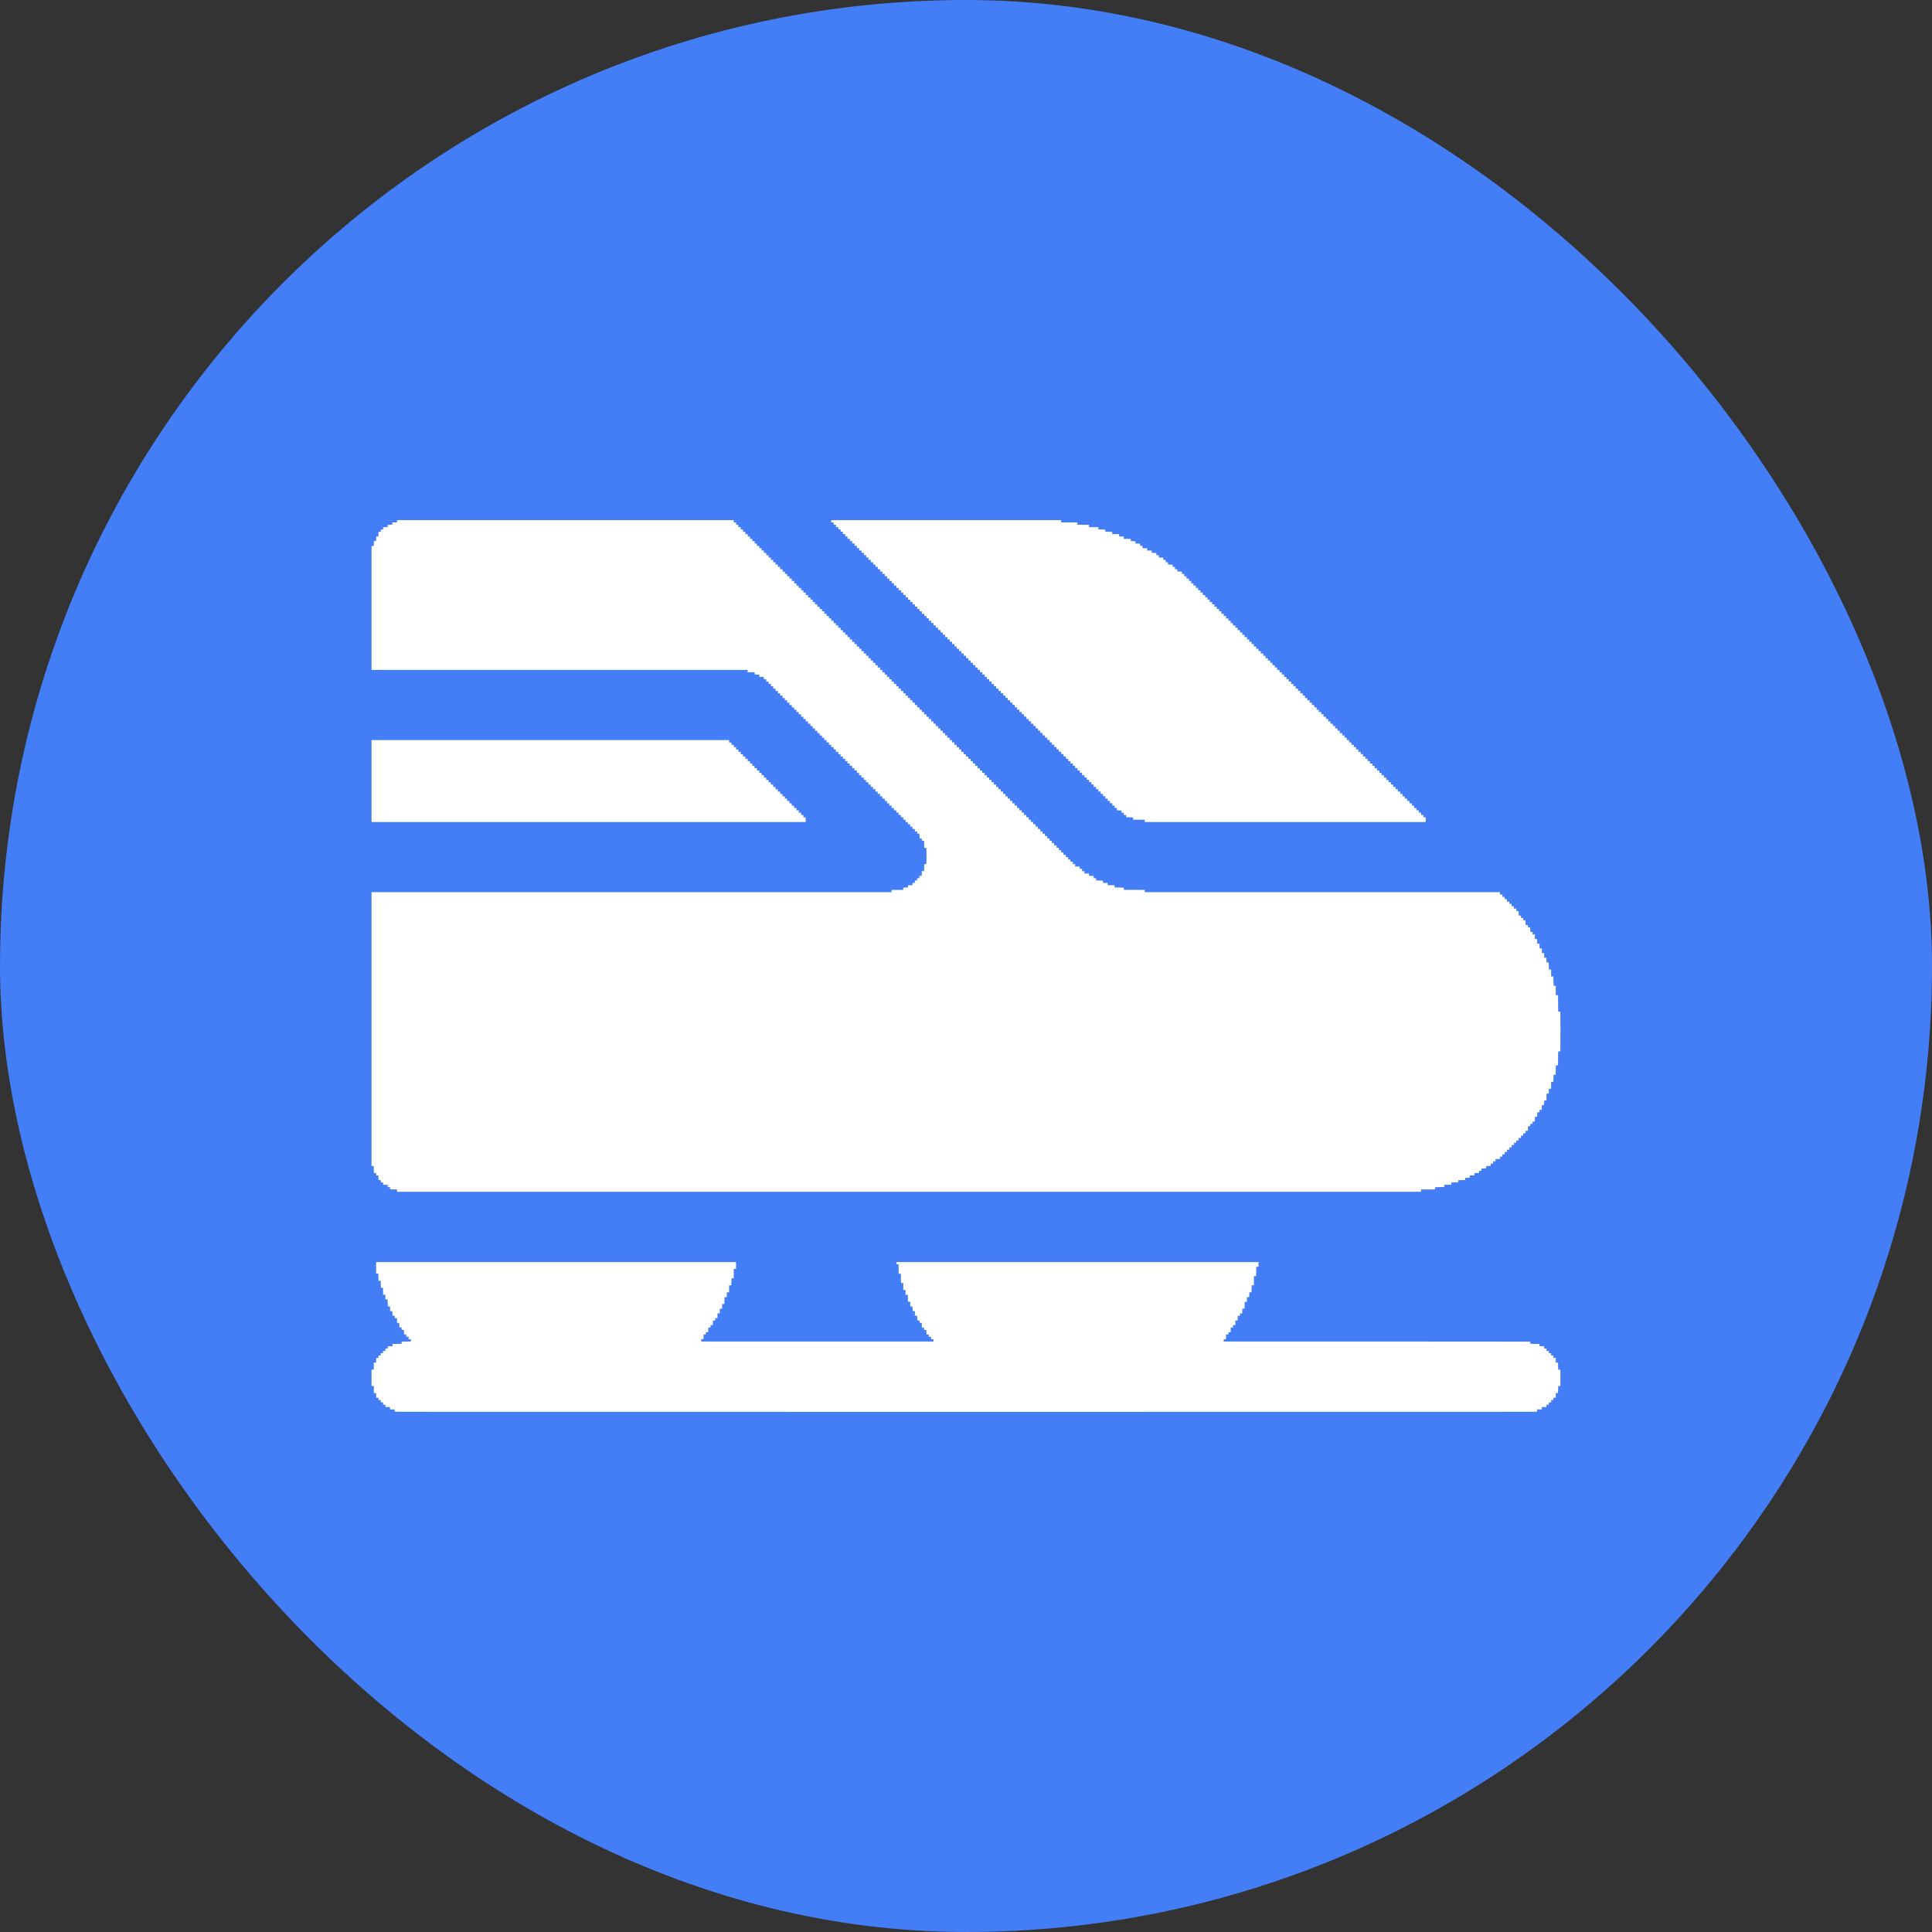 <svg width="52" height="52" viewBox="0 0 52 52" fill="none" xmlns="http://www.w3.org/2000/svg">
<rect x="0" y="0" width="52" height="52" fill="#333333" stroke="none"/>
<rect width="52" height="52" rx="26" fill="#437EF7"/>
<path fill-rule="evenodd" clip-rule="evenodd" d="M10.686 14.031V14.061H10.623H10.56V14.092V14.122L10.497 14.125L10.434 14.128V14.158V14.188H10.373H10.313L10.312 14.22L10.31 14.252L10.281 14.253L10.252 14.254L10.251 14.283L10.249 14.313L10.218 14.314L10.187 14.315V14.376V14.438H10.157H10.127L10.124 14.501L10.121 14.564H10.091H10.061V14.63V14.695H10.03H10V16.363V18.031H15.061H20.122V18.062V18.093H20.217H20.312V18.123V18.153L20.375 18.156L20.438 18.159V18.189V18.22H20.499H20.56V18.25V18.281L20.591 18.282L20.623 18.283L20.624 18.314L20.625 18.346H20.655H20.686V18.377V18.407L20.717 18.408L20.749 18.41L20.75 18.439L20.751 18.469H20.781H20.811V18.502V18.534H20.842H20.872V18.565V18.595L20.904 18.597L20.935 18.598L20.936 18.629L20.938 18.661H20.968H20.998V18.692V18.723H21.03H21.063V18.755V18.788H21.093H21.124V18.818V18.849H21.154H21.185V18.88V18.91L21.216 18.911L21.248 18.913L21.249 18.944L21.25 18.976H21.28H21.311V19.006V19.037L21.342 19.038L21.373 19.039L21.375 19.071L21.376 19.103H21.406H21.436V19.133V19.164H21.467H21.497V19.195V19.225H21.53H21.562V19.258V19.291H21.592H21.623V19.321V19.352L21.654 19.353L21.686 19.354L21.687 19.386L21.688 19.417H21.718H21.749V19.448V19.479H21.781H21.813V19.509V19.54L21.843 19.541L21.872 19.542L21.873 19.574L21.875 19.605H21.905H21.935V19.636V19.667L21.967 19.668L21.998 19.669L21.999 19.701L22 19.732H22.031H22.061V19.763V19.793L22.092 19.794L22.124 19.796L22.125 19.825L22.126 19.855L22.155 19.856L22.185 19.857L22.186 19.889L22.187 19.92H22.217H22.248V19.951V19.982H22.28H22.312V20.014V20.047H22.343H22.373V20.078V20.108L22.405 20.109L22.436 20.11L22.437 20.14L22.438 20.17L22.468 20.171L22.497 20.172L22.498 20.203L22.499 20.235H22.53H22.56V20.266V20.296L22.591 20.297L22.623 20.299L22.624 20.33L22.625 20.362H22.655H22.686V20.392V20.423L22.717 20.424L22.749 20.425L22.75 20.455L22.751 20.485H22.781H22.811V20.517V20.55H22.842H22.872V20.581V20.611L22.904 20.612L22.935 20.613L22.936 20.645L22.938 20.677H22.968H22.998V20.707V20.738H23.03H23.063V20.771V20.803H23.093H23.124V20.834V20.865H23.154H23.185V20.895V20.926L23.216 20.927L23.248 20.928L23.249 20.96L23.25 20.991H23.28H23.311V21.022V21.053L23.342 21.054L23.373 21.055L23.375 21.087L23.376 21.118H23.406H23.436V21.149V21.18H23.467H23.497V21.21V21.241H23.53H23.562V21.274V21.306H23.592H23.623V21.337V21.367L23.654 21.369L23.686 21.37L23.687 21.401L23.688 21.433H23.718H23.749V21.464V21.494H23.781H23.813V21.525V21.556L23.843 21.557L23.872 21.558L23.873 21.59L23.875 21.621H23.905H23.935V21.652V21.682L23.967 21.683L23.998 21.685L23.999 21.716L24 21.748H24.031H24.061V21.779V21.809L24.092 21.81L24.124 21.811L24.125 21.841L24.126 21.87L24.155 21.872L24.185 21.873L24.186 21.904L24.187 21.936H24.217H24.248V21.967V21.997H24.28H24.312V22.03V22.063H24.343H24.373V22.093V22.124L24.405 22.125L24.436 22.126L24.437 22.156L24.439 22.185L24.468 22.186L24.497 22.188L24.498 22.219L24.499 22.251H24.53H24.56V22.281V22.312L24.591 22.313L24.623 22.314L24.624 22.346L24.625 22.378H24.655H24.686V22.408V22.439H24.716H24.746L24.749 22.502L24.751 22.566H24.782H24.811V22.598V22.631H24.842H24.872L24.872 22.676C24.872 22.701 24.874 22.743 24.875 22.77L24.877 22.819H24.905H24.932L24.935 22.912C24.938 23.03 24.938 23.15 24.935 23.21L24.932 23.257H24.905H24.877L24.875 23.306C24.874 23.333 24.872 23.375 24.872 23.4L24.872 23.445H24.842H24.811V23.508V23.571L24.78 23.572L24.749 23.573L24.747 23.605L24.746 23.637H24.716H24.686V23.668V23.698H24.655H24.625L24.624 23.73L24.623 23.762L24.591 23.763L24.56 23.764V23.794V23.825H24.499H24.438V23.855V23.886L24.375 23.888L24.312 23.891V23.921V23.952H24.154H23.996V23.982V24.013H16.998H10V27.699V31.385H10.03H10.061V31.432C10.061 31.458 10.062 31.501 10.063 31.526L10.066 31.573H10.096H10.126V31.605V31.638H10.156H10.187V31.7V31.761L10.218 31.762L10.249 31.763L10.251 31.793L10.252 31.822L10.281 31.823L10.31 31.824L10.312 31.856L10.313 31.888H10.373H10.434L10.435 31.919L10.436 31.951L10.468 31.952L10.499 31.953V31.981V32.009L10.545 32.012C10.571 32.013 10.613 32.014 10.639 32.014H10.686V32.045V32.076H24.467H38.248V32.045V32.014L38.435 32.014L38.623 32.013L38.624 31.983L38.625 31.954L38.749 31.951L38.873 31.948V31.918V31.888H38.968H39.063V31.857V31.826H39.11C39.136 31.826 39.178 31.825 39.203 31.824L39.25 31.821V31.794V31.766L39.296 31.764C39.321 31.762 39.363 31.761 39.389 31.761H39.436V31.73V31.7H39.497H39.558L39.559 31.668L39.56 31.636L39.622 31.635L39.684 31.634V31.604V31.573H39.747H39.81V31.542V31.512H39.842H39.874V31.481V31.451L39.937 31.448L40 31.445V31.416V31.386L40.061 31.383L40.122 31.38V31.35V31.32H40.154H40.187V31.289V31.258H40.219H40.252V31.228V31.198L40.312 31.195L40.373 31.192V31.162V31.131H40.404H40.434V31.101V31.07H40.467H40.499V31.037V31.005H40.53H40.56V30.974V30.943H40.593H40.625V30.913V30.882H40.655H40.685L40.687 30.85L40.688 30.819L40.719 30.817L40.751 30.816V30.786V30.755H40.781H40.812V30.724V30.694H40.842H40.873V30.661V30.628H40.905H40.937V30.598V30.567H40.968H40.998V30.534V30.502H41.029H41.059L41.06 30.47L41.061 30.438L41.093 30.437L41.124 30.436V30.375V30.314H41.154H41.184L41.186 30.282L41.187 30.25L41.218 30.249L41.25 30.248V30.218V30.187H41.28H41.311V30.123V30.06H41.341H41.371L41.373 29.999L41.376 29.937H41.406H41.436V29.905V29.872H41.467H41.497L41.498 29.81L41.499 29.747L41.528 29.746L41.557 29.745L41.56 29.682L41.563 29.619H41.593H41.623L41.623 29.57C41.623 29.543 41.624 29.501 41.625 29.478L41.628 29.435L41.657 29.434L41.686 29.433L41.687 29.368L41.688 29.304H41.718H41.749V29.21V29.116H41.779H41.81V29.068C41.81 29.042 41.811 29 41.812 28.974L41.815 28.928H41.842H41.869L41.872 28.881C41.873 28.855 41.874 28.798 41.874 28.754V28.674H41.905H41.935V28.533C41.935 28.455 41.937 28.37 41.938 28.345L41.94 28.298H41.968H41.995L41.998 28.153C42.001 27.968 42.001 27.549 41.998 27.368L41.995 27.227H41.968H41.94L41.938 27.132C41.937 27.079 41.935 26.98 41.935 26.911L41.935 26.785H41.905H41.874L41.873 26.659L41.873 26.534L41.843 26.533L41.814 26.532L41.812 26.407L41.809 26.282H41.779H41.749V26.188V26.094H41.718H41.688V26.047C41.688 26.021 41.687 25.978 41.685 25.953L41.683 25.906H41.653H41.623V25.843V25.779H41.593H41.562V25.716V25.653H41.532H41.502L41.499 25.589L41.496 25.526H41.466H41.436V25.462V25.399H41.406H41.376L41.373 25.336L41.371 25.273H41.341H41.311V25.211V25.15H41.28H41.25V25.117V25.084H41.219H41.19L41.187 25.021L41.184 24.958H41.154H41.124V24.927V24.896H41.094H41.064L41.061 24.833L41.058 24.77H41.028H40.998V24.739V24.708H40.968H40.937V24.675V24.643H40.907H40.877L40.874 24.581L40.872 24.52H40.842H40.812V24.487V24.455H40.779H40.747V24.424V24.393H40.716H40.686V24.361V24.328H40.655H40.625V24.297V24.267H40.593H40.56V24.234V24.201H40.53H40.499V24.171V24.14H40.469H40.438V24.109V24.078H40.406H40.373V24.046V24.013H35.593H30.811V23.983V23.952L30.53 23.951L30.25 23.95L30.248 23.921L30.247 23.891L30.124 23.888L30 23.886L29.999 23.856L29.998 23.827L29.906 23.826L29.813 23.825V23.794V23.764L29.75 23.763L29.686 23.762L29.685 23.733L29.684 23.703L29.637 23.701C29.612 23.699 29.571 23.698 29.546 23.698H29.501V23.668V23.637H29.469H29.436V23.607V23.576L29.373 23.574L29.311 23.571V23.541V23.51H29.25H29.189V23.48V23.449H29.156H29.124V23.416V23.384H29.091H29.059V23.353V23.322H28.998H28.937V23.289V23.257H28.907H28.876V23.226V23.195H28.844H28.811V23.165V23.134H28.781H28.751L28.75 23.102L28.749 23.071L28.717 23.07L28.686 23.068V23.038V23.007H28.655H28.625L28.624 22.976L28.623 22.944L28.591 22.943L28.56 22.942V22.911V22.881H28.53H28.499V22.85V22.819H28.469H28.439L28.437 22.787L28.436 22.756L28.405 22.755L28.373 22.753V22.723V22.692H28.343H28.313L28.312 22.661L28.311 22.629L28.279 22.628L28.248 22.627V22.596V22.566H28.217H28.187L28.186 22.534L28.185 22.502L28.155 22.501L28.126 22.5L28.125 22.471L28.124 22.441L28.092 22.44L28.061 22.439V22.408V22.378H28.031H28L27.999 22.346L27.998 22.314L27.967 22.313L27.935 22.312V22.281V22.251H27.905H27.875L27.873 22.219L27.872 22.188L27.841 22.186L27.81 22.185V22.155V22.124H27.779H27.749V22.093V22.063H27.718H27.688V22.03V21.997H27.655H27.623V21.967V21.936H27.593H27.562L27.561 21.904L27.56 21.873L27.529 21.872L27.497 21.87V21.84V21.809H27.467H27.436V21.779V21.748H27.406H27.375V21.715V21.683H27.343H27.311V21.652V21.621H27.28H27.25L27.249 21.59L27.248 21.558L27.216 21.557L27.185 21.556V21.525V21.494H27.154H27.124V21.464V21.433H27.093H27.063L27.062 21.401L27.061 21.37L27.03 21.369L26.998 21.367V21.337V21.306H26.968H26.938L26.936 21.275L26.935 21.243L26.904 21.242L26.872 21.241V21.21V21.18H26.842H26.811V21.149V21.118H26.781H26.751L26.75 21.087L26.749 21.055L26.717 21.054L26.686 21.053V21.022V20.991H26.655H26.625L26.624 20.96L26.623 20.928L26.591 20.927L26.56 20.926V20.895V20.865H26.53H26.499V20.834V20.803H26.469H26.439L26.437 20.772L26.436 20.74L26.405 20.739L26.373 20.738V20.707V20.677H26.343H26.313L26.312 20.645L26.311 20.613L26.279 20.612L26.248 20.611V20.581V20.55H26.217H26.187L26.186 20.518L26.185 20.487L26.155 20.485L26.126 20.484L26.125 20.455L26.124 20.425L26.092 20.424L26.061 20.423V20.392V20.362H26.031H26L25.999 20.33L25.998 20.299L25.967 20.297L25.935 20.296V20.266V20.235H25.905H25.875L25.873 20.203L25.872 20.172L25.843 20.171L25.814 20.17L25.813 20.14L25.811 20.11L25.78 20.109L25.749 20.108V20.078V20.047H25.718H25.688V20.014V19.982H25.655H25.623V19.951V19.92H25.593H25.562L25.561 19.889L25.56 19.857L25.529 19.856L25.497 19.855V19.824V19.794H25.467H25.436V19.763V19.732H25.406H25.375V19.7V19.667H25.343H25.311V19.636V19.605H25.28H25.25L25.249 19.574L25.248 19.542L25.216 19.541L25.185 19.54V19.509V19.479H25.154H25.124V19.448V19.417H25.093H25.063V19.385V19.352H25.03H24.998V19.321V19.291H24.968H24.938L24.936 19.259L24.935 19.227L24.904 19.226L24.872 19.225V19.195V19.164H24.842H24.811V19.133V19.103H24.781H24.751L24.75 19.071L24.749 19.039L24.717 19.038L24.686 19.037V19.006V18.976H24.655H24.625L24.624 18.944L24.623 18.913L24.591 18.911L24.56 18.91V18.88V18.849H24.53H24.499V18.818V18.788H24.469H24.438L24.437 18.756L24.436 18.724L24.405 18.723L24.373 18.722V18.692V18.661H24.343H24.313L24.312 18.629L24.311 18.598L24.279 18.597L24.248 18.595V18.565V18.534H24.217H24.187L24.186 18.503L24.185 18.471L24.155 18.47L24.126 18.469L24.125 18.439L24.124 18.41L24.092 18.408L24.061 18.407V18.377V18.346H24.031H24L23.999 18.314L23.998 18.283L23.967 18.282L23.935 18.281V18.25V18.22H23.905H23.875L23.873 18.188L23.872 18.156L23.843 18.155L23.814 18.154L23.813 18.124L23.811 18.095L23.78 18.094L23.749 18.093V18.062V18.031H23.718H23.688V17.999V17.966H23.655H23.623V17.935V17.905H23.593H23.562L23.561 17.873L23.56 17.841L23.529 17.84L23.497 17.839V17.808V17.778H23.467H23.436V17.747V17.716H23.406H23.375V17.684V17.651H23.343H23.311V17.621V17.59H23.28H23.25L23.249 17.558L23.248 17.526L23.216 17.525L23.185 17.524V17.494V17.463H23.154H23.124V17.432V17.402H23.093H23.063V17.369V17.336H23.03H22.998V17.306V17.275H22.968H22.938L22.936 17.243L22.935 17.212L22.904 17.21L22.872 17.209V17.179V17.148H22.842H22.811V17.118V17.087H22.781H22.751L22.75 17.055L22.749 17.023L22.717 17.022L22.686 17.021V16.991V16.96H22.655H22.625L22.624 16.928L22.623 16.897L22.591 16.896L22.56 16.895V16.864V16.834H22.53H22.499V16.803V16.772H22.469H22.438L22.437 16.74L22.436 16.709L22.405 16.708L22.373 16.706V16.676V16.645H22.343H22.313L22.312 16.614L22.311 16.582L22.279 16.581L22.248 16.58V16.549V16.519H22.217H22.187L22.186 16.487L22.185 16.455L22.155 16.454L22.126 16.453L22.125 16.424L22.124 16.394L22.092 16.393L22.061 16.392V16.361V16.331H22.031H22L21.999 16.299L21.998 16.267L21.967 16.266L21.935 16.265V16.234V16.204H21.905H21.875L21.873 16.172L21.872 16.14L21.843 16.139L21.814 16.138L21.813 16.109L21.811 16.079L21.78 16.078L21.749 16.077V16.046V16.016H21.718H21.688V15.983V15.95H21.655H21.623V15.92V15.889H21.593H21.562L21.561 15.857L21.56 15.826L21.529 15.825L21.497 15.823V15.793V15.762H21.467H21.436V15.732V15.701H21.406H21.375V15.668V15.636H21.343H21.311V15.605V15.574H21.28H21.25L21.249 15.543L21.248 15.511L21.216 15.51L21.185 15.509V15.478V15.447H21.154H21.124V15.417V15.386H21.093H21.063V15.353V15.321H21.03H20.998V15.29V15.259H20.968H20.938L20.936 15.228L20.935 15.196L20.904 15.195L20.872 15.194V15.163V15.133H20.842H20.811V15.102V15.071H20.781H20.751L20.75 15.04L20.749 15.008L20.717 15.007L20.686 15.006V14.975V14.944H20.655H20.625L20.624 14.913L20.623 14.881L20.591 14.88L20.56 14.879V14.848V14.818H20.53H20.499V14.787V14.756H20.469H20.438L20.437 14.725L20.436 14.693L20.405 14.692L20.373 14.691V14.66V14.63H20.343H20.313L20.312 14.598L20.311 14.566L20.279 14.565L20.248 14.564V14.534V14.503H20.217H20.187V14.472V14.441H20.156H20.126L20.125 14.41L20.124 14.378L20.092 14.377L20.061 14.376V14.345V14.315H20.031H20L19.999 14.283L19.998 14.252L19.967 14.25L19.935 14.249V14.219V14.188H19.905H19.875L19.873 14.156L19.872 14.125L19.843 14.124L19.814 14.123L19.813 14.093L19.811 14.063L19.78 14.062L19.749 14.061V14.031V14H15.217H10.686V14.031ZM22.373 14.031V14.061H22.406H22.438V14.092V14.123H22.469H22.499V14.155V14.188H22.532H22.564V14.219V14.25H22.594H22.625V14.28V14.311H22.655H22.686V14.344V14.376H22.718H22.75V14.407V14.438H22.781H22.811V14.47V14.503H22.844H22.876V14.534V14.564H22.907H22.937V14.595V14.626L22.969 14.627L23 14.628L23.001 14.659L23.002 14.691H23.033H23.063V14.722V14.752H23.093H23.124V14.785V14.818H23.156H23.189V14.848V14.879H23.219H23.25V14.91V14.94L23.281 14.941L23.312 14.943L23.314 14.974L23.315 15.006H23.345H23.375V15.037V15.067H23.406H23.436V15.1V15.133H23.469H23.501V15.163V15.194H23.532H23.562V15.225V15.255L23.593 15.256L23.625 15.257L23.626 15.289L23.627 15.321H23.657H23.688V15.351V15.382H23.718H23.749V15.415V15.447H23.781H23.813V15.478V15.509H23.844H23.874V15.541V15.574H23.907H23.939V15.605V15.636H23.97H24V15.666V15.697H24.03H24.061V15.73V15.762H24.093H24.126V15.793V15.824H24.156H24.187V15.854V15.885L24.218 15.886L24.25 15.887L24.251 15.919L24.252 15.95H24.282H24.312V15.981V16.012L24.344 16.013L24.375 16.014L24.376 16.045L24.378 16.077H24.408H24.438V16.108V16.139H24.469H24.499V16.169V16.2L24.53 16.201L24.562 16.202L24.563 16.234L24.564 16.265H24.595H24.625V16.296V16.326L24.656 16.328L24.688 16.329L24.689 16.36L24.69 16.392H24.72H24.75V16.423V16.453H24.781H24.811V16.486V16.519H24.844H24.876V16.549V16.58H24.907H24.937V16.611V16.641L24.969 16.642L25 16.643L25.001 16.675L25.002 16.707H25.033H25.063V16.738V16.768H25.093H25.124V16.801V16.834H25.156H25.189V16.864V16.895H25.219H25.25V16.925V16.956L25.281 16.957L25.312 16.958L25.314 16.99L25.315 17.022H25.345H25.375V17.052V17.083H25.406H25.436V17.116V17.148H25.469H25.501V17.179V17.21H25.532H25.562V17.24V17.271L25.593 17.272L25.625 17.273L25.626 17.305L25.627 17.336H25.657H25.688V17.367V17.398H25.718H25.749V17.43V17.463H25.781H25.813V17.494V17.525H25.844H25.874V17.555V17.586L25.906 17.587L25.937 17.588L25.938 17.62L25.939 17.651H25.97H26V17.682V17.712L26.032 17.713L26.063 17.715L26.064 17.746L26.065 17.778H26.095H26.126V17.809V17.839H26.156H26.187V17.87V17.901L26.218 17.902L26.25 17.903L26.251 17.934L26.252 17.966H26.282H26.312V17.997V18.027L26.344 18.028L26.375 18.029L26.376 18.061L26.378 18.093H26.408H26.438V18.123V18.154H26.469H26.499V18.185V18.215L26.53 18.216L26.562 18.218L26.563 18.249L26.564 18.281H26.595H26.625V18.311V18.342L26.656 18.343L26.688 18.344L26.689 18.376L26.69 18.408H26.72H26.75V18.438V18.469H26.781H26.811V18.502V18.534H26.844H26.876V18.565V18.596H26.907H26.937V18.626V18.657L26.969 18.658L27 18.659L27.001 18.691L27.002 18.723H27.033H27.063V18.753V18.784H27.093H27.124V18.817V18.849H27.156H27.189V18.88V18.911H27.219H27.25V18.941V18.972L27.281 18.973L27.312 18.974L27.314 19.006L27.315 19.037H27.345H27.375V19.068V19.099H27.406H27.436V19.131V19.164H27.469H27.501V19.195V19.225H27.532H27.562V19.256V19.287L27.593 19.288L27.625 19.289L27.626 19.32L27.627 19.352H27.657H27.688V19.383V19.413H27.718H27.749V19.446V19.479H27.781H27.813V19.509V19.54H27.844H27.874V19.571V19.601L27.906 19.602L27.937 19.604L27.938 19.635L27.939 19.667H27.97H28V19.698V19.728H28.03H28.061V19.761V19.794H28.093H28.126V19.824V19.855H28.156H28.187V19.886V19.916L28.218 19.917L28.25 19.918L28.251 19.95L28.252 19.982H28.282H28.312V20.012V20.043L28.344 20.044L28.375 20.045L28.376 20.077L28.378 20.108H28.408H28.438V20.139V20.17H28.469H28.499V20.201V20.231L28.53 20.232L28.562 20.233L28.563 20.265L28.564 20.297H28.595H28.625V20.327V20.358L28.656 20.359L28.688 20.36L28.689 20.392L28.69 20.423H28.72H28.75V20.454V20.485H28.781H28.811V20.517V20.55H28.844H28.876V20.581V20.611H28.907H28.937V20.642V20.673L28.969 20.674L29 20.675L29.001 20.706L29.002 20.738H29.033H29.063V20.769V20.8H29.093H29.124V20.832V20.865H29.156H29.189V20.896V20.926H29.219H29.25V20.957V20.987L29.281 20.988L29.312 20.99L29.314 21.021L29.315 21.053H29.345H29.375V21.084V21.114H29.406H29.436V21.147V21.18H29.469H29.501V21.21V21.241H29.532H29.562V21.272V21.302L29.593 21.303L29.625 21.305L29.626 21.336L29.627 21.368H29.657H29.688V21.398V21.429H29.718H29.749V21.462V21.494H29.781H29.813V21.525V21.556H29.844H29.874V21.587V21.617L29.906 21.618L29.937 21.619L29.938 21.651L29.939 21.683H29.97H30V21.713V21.744H30.03H30.061V21.776V21.808L30.122 21.811L30.183 21.814L30.184 21.843L30.185 21.873L30.216 21.874L30.248 21.875V21.905V21.936H30.28H30.312V21.967V21.997H30.36C30.385 21.997 30.427 21.999 30.453 22L30.499 22.003V22.033V22.063H30.655H30.811V22.093V22.124H34.593H38.373V22.061V21.997H38.343H38.312V21.967V21.936H38.28H38.248V21.903V21.871H38.217H38.187V21.84V21.809H38.154H38.122V21.779V21.748H38.092H38.061V21.715V21.683H38.031H38V21.652V21.621H37.968H37.935V21.589V21.556H37.905H37.874V21.525V21.494H37.842H37.81V21.464V21.433H37.779H37.749V21.4V21.368H37.718H37.688V21.337V21.306H37.655H37.623V21.274V21.241H37.593H37.562V21.21V21.18H37.53H37.497V21.149V21.118H37.467H37.436V21.086V21.053H37.406H37.375V21.022V20.991H37.343H37.311V20.959V20.926H37.28H37.25V20.896V20.865H37.217H37.185V20.834V20.803H37.154H37.124V20.771V20.738H37.093H37.063V20.707V20.677H37.031H36.998V20.644V20.611H36.968H36.937V20.581V20.55H36.905H36.873V20.517V20.485H36.842H36.812V20.454V20.423H36.781H36.751V20.393V20.362H36.718H36.686V20.329V20.297H36.655H36.625V20.266V20.235H36.593H36.56V20.203V20.17H36.53H36.499V20.139V20.108H36.469H36.438V20.078V20.047H36.406H36.373V20.014V19.982H36.343H36.312V19.951V19.92H36.28H36.248V19.888V19.855H36.217H36.187V19.824V19.794H36.156H36.126V19.763V19.732H36.093H36.061V19.7V19.667H36.031H36V19.636V19.605H35.968H35.935V19.573V19.54H35.905H35.874V19.509V19.479H35.842H35.81V19.448V19.417H35.779H35.749V19.385V19.352H35.718H35.688V19.321V19.291H35.655H35.623V19.258V19.225H35.593H35.562V19.195V19.164H35.53H35.497V19.133V19.103H35.467H35.436V19.07V19.037H35.406H35.375V19.007V18.976H35.343H35.311V18.943V18.911H35.28H35.25V18.88V18.849H35.217H35.185V18.818V18.788H35.154H35.124V18.755V18.723H35.093H35.063V18.692V18.661H35.031H34.998V18.628V18.596H34.968H34.937V18.565V18.534H34.905H34.873V18.502V18.469H34.842H34.812V18.438V18.408H34.781H34.751V18.377V18.346H34.718H34.686V18.314V18.281H34.655H34.625V18.25V18.22H34.593H34.56V18.187V18.154H34.53H34.499V18.123V18.093H34.469H34.438V18.062V18.031H34.406H34.373V17.999V17.966H34.343H34.312V17.935V17.905H34.28H34.248V17.872V17.839H34.217H34.187V17.809V17.778H34.156H34.126V17.747V17.716H34.093H34.061V17.684V17.651H34.031H34V17.621V17.59H33.968H33.935V17.557V17.525H33.905H33.874V17.494V17.463H33.842H33.81V17.432V17.402H33.779H33.749V17.369V17.336H33.718H33.688V17.306V17.275H33.655H33.623V17.242V17.21H33.592H33.562V17.179V17.148H33.53H33.497V17.118V17.087H33.467H33.436V17.054V17.022H33.406H33.375V16.991V16.96H33.343H33.31V16.927V16.895H33.28H33.25V16.864V16.834H33.217H33.185V16.803V16.772H33.154H33.124V16.739V16.707H33.093H33.063V16.676V16.645H33.031H32.998V16.613V16.58H32.968H32.937V16.549V16.519H32.905H32.872V16.486V16.453H32.842H32.812V16.423V16.392H32.781H32.751V16.361V16.331H32.718H32.686V16.298V16.265H32.655H32.625V16.235V16.204H32.592H32.56V16.171V16.139H32.53H32.499V16.108V16.077H32.469H32.438V16.046V16.016H32.406H32.373V15.983V15.95H32.343H32.312V15.92V15.889H32.28H32.248V15.856V15.824H32.217H32.187V15.793V15.762H32.154H32.122V15.732V15.701H32.092H32.061V15.668V15.636H32.031H32V15.605V15.574H31.968H31.935V15.543V15.513H31.905H31.874V15.48V15.447H31.842H31.81V15.417V15.387L31.749 15.384L31.688 15.381V15.351V15.321H31.655H31.623V15.29V15.259H31.592H31.562V15.229V15.199L31.499 15.196L31.436 15.193V15.163V15.133H31.406H31.375V15.102V15.071H31.343H31.311V15.041V15.011L31.25 15.008L31.189 15.005V14.975V14.944H31.156H31.124V14.914V14.884L31.061 14.881L30.998 14.878V14.848V14.818H30.937H30.876V14.787V14.757L30.813 14.755L30.75 14.752V14.721V14.691H30.718H30.686V14.66V14.63H30.623H30.56V14.599V14.569L30.497 14.566L30.434 14.563V14.533V14.503H30.341H30.248V14.473V14.443L30.185 14.44L30.122 14.437V14.407V14.376H30.029H29.935V14.345V14.315H29.888C29.862 14.315 29.82 14.314 29.795 14.312L29.749 14.31V14.282V14.255L29.702 14.252C29.677 14.251 29.635 14.25 29.609 14.25H29.562V14.219V14.188H29.436H29.311V14.158V14.128L29.216 14.125C29.164 14.124 29.094 14.123 29.06 14.123L28.998 14.123V14.092V14.061H28.779H28.56V14.031V14H25.467H22.373V14.031ZM10 21.022V22.124H15.842H21.684V22.063V22.002L21.654 22L21.625 21.999L21.624 21.968L21.623 21.936H21.592H21.562V21.905V21.875L21.53 21.874L21.499 21.873L21.498 21.841L21.497 21.809H21.466H21.436V21.779V21.748L21.405 21.747L21.373 21.746L21.372 21.716L21.371 21.687L21.342 21.686L21.312 21.685L21.311 21.653L21.31 21.622L21.279 21.62L21.248 21.619L21.247 21.59L21.245 21.56L21.216 21.559L21.187 21.558L21.186 21.526L21.184 21.494H21.154H21.124V21.464V21.433L21.092 21.432L21.061 21.431L21.06 21.402L21.059 21.372L21.029 21.371L21 21.37L20.999 21.338L20.998 21.307L20.966 21.306L20.935 21.305L20.934 21.275L20.933 21.245L20.904 21.244L20.874 21.243L20.873 21.211L20.872 21.18H20.842H20.811V21.149V21.119L20.78 21.117L20.749 21.116L20.747 21.087L20.746 21.057L20.717 21.056L20.688 21.055L20.686 21.023L20.685 20.992L20.654 20.991L20.623 20.99L20.622 20.96L20.621 20.93L20.591 20.929L20.562 20.928L20.561 20.896L20.56 20.865H20.529H20.499V20.834V20.804L20.468 20.803L20.436 20.802L20.435 20.77L20.434 20.738H20.404H20.373V20.708V20.677L20.342 20.676L20.311 20.675L20.309 20.645L20.308 20.616L20.279 20.614L20.25 20.613L20.248 20.582L20.247 20.55H20.217H20.187V20.519V20.489L20.155 20.488L20.124 20.487L20.123 20.455L20.122 20.423H20.091H20.061V20.393V20.362L20.03 20.361L19.998 20.36L19.997 20.33L19.996 20.301L19.966 20.3L19.937 20.299L19.936 20.267L19.935 20.235H19.905H19.874V20.205V20.174L19.843 20.173L19.811 20.172L19.81 20.14L19.809 20.108H19.779H19.749V20.078V20.047L19.717 20.046L19.686 20.045L19.685 20.015L19.683 19.986L19.654 19.985L19.625 19.984L19.624 19.952L19.623 19.92H14.811H10V21.022ZM10.122 34.029C10.122 34.062 10.123 34.132 10.124 34.184L10.127 34.279L10.156 34.281L10.185 34.282L10.186 34.377L10.187 34.472H10.217H10.248V34.519C10.248 34.545 10.249 34.587 10.25 34.613L10.253 34.66H10.28H10.307L10.31 34.706C10.311 34.732 10.312 34.775 10.312 34.8V34.848H10.343H10.373V34.911V34.975H10.404H10.434L10.434 35.02C10.434 35.044 10.435 35.087 10.437 35.114L10.439 35.163H10.469H10.499V35.226V35.289H10.529H10.559L10.562 35.351L10.565 35.412L10.594 35.413L10.623 35.414L10.624 35.446L10.625 35.478H10.655H10.686V35.541V35.604H10.716H10.746L10.749 35.666L10.751 35.727H10.781H10.811V35.76V35.792H10.841H10.871L10.874 35.856L10.877 35.919H10.907H10.937V35.95V35.98H10.968H10.998V36.013V36.046H11.029H11.059V36.076V36.106L10.935 36.109L10.811 36.112V36.14V36.168L10.688 36.171L10.564 36.173V36.204V36.234H10.501H10.438V36.264V36.295L10.407 36.296L10.375 36.297L10.374 36.329L10.373 36.361H10.341H10.309V36.391V36.422H10.278H10.248V36.453V36.483H10.217H10.187V36.516V36.549H10.157H10.127L10.124 36.612L10.121 36.675H10.091H10.061V36.77V36.864H10.03H10V37.084V37.305H10.03H10.061V37.399V37.493H10.091H10.121L10.124 37.557L10.127 37.62H10.157H10.187V37.651V37.681H10.217H10.247L10.248 37.713L10.249 37.745L10.281 37.746L10.312 37.747V37.778V37.808H10.343H10.373V37.838V37.869L10.436 37.871L10.499 37.874V37.904V37.935H10.562H10.625V37.965V37.995L10.765 37.998C10.948 38.001 41.048 38.001 41.231 37.998L41.371 37.995V37.965V37.935H41.434H41.497V37.904V37.874L41.56 37.871L41.623 37.869V37.838V37.808H41.655H41.688V37.777V37.747H41.718H41.749V37.714V37.681H41.779H41.81V37.651V37.62H41.84H41.87L41.873 37.557L41.875 37.493H41.905H41.935V37.446C41.935 37.42 41.937 37.377 41.938 37.352L41.94 37.305H41.968H41.995L41.998 37.256C42.001 37.193 42.001 36.97 41.998 36.91L41.995 36.864H41.968H41.94L41.938 36.817C41.937 36.791 41.935 36.749 41.935 36.723V36.675H41.905H41.874V36.612V36.549H41.842H41.81V36.516V36.483H41.779H41.749V36.453V36.422H41.718H41.688V36.391V36.361H41.655H41.623V36.328V36.295H41.591H41.558V36.265V36.234H41.497H41.436V36.204V36.173L41.312 36.171L41.189 36.168V36.14V36.112L41.094 36.11C41.042 36.108 39.186 36.107 36.969 36.107L32.937 36.107V36.077V36.046H32.968H32.998V35.983V35.919H33.031H33.063V35.888V35.858H33.093H33.124V35.794V35.731H33.154H33.184L33.186 35.699L33.187 35.668L33.218 35.666L33.25 35.665V35.604V35.543H33.28H33.31L33.312 35.48L33.315 35.416H33.345H33.375V35.383V35.351H33.406H33.436V35.288V35.224H33.467H33.497V35.179C33.497 35.154 33.498 35.112 33.5 35.087L33.502 35.04L33.531 35.039L33.56 35.038L33.561 34.976L33.562 34.913H33.593H33.623L33.624 34.849L33.625 34.785L33.654 34.783L33.683 34.782L33.685 34.736C33.687 34.71 33.688 34.668 33.688 34.642V34.594H33.718H33.749V34.47V34.345H33.779H33.809L33.812 34.22L33.814 34.096L33.843 34.095L33.872 34.093L33.873 34.031L33.874 33.969H29H24.126V33.997V34.026L24.155 34.027L24.185 34.028L24.186 34.156L24.187 34.283H24.217H24.248V34.362C24.248 34.405 24.249 34.461 24.25 34.486L24.253 34.533H24.282H24.312V34.627V34.721H24.343H24.373V34.785V34.848H24.403H24.433L24.436 34.897C24.437 34.924 24.438 34.966 24.438 34.991L24.438 35.036H24.469H24.499V35.099V35.163H24.529H24.559L24.562 35.226L24.565 35.289H24.595H24.625V35.353V35.416H24.655H24.685L24.688 35.477L24.69 35.539L24.72 35.54L24.749 35.541L24.75 35.573L24.751 35.604H24.781H24.811V35.668V35.731H24.842H24.872L24.873 35.763L24.874 35.794L24.904 35.795L24.933 35.797L24.935 35.858L24.938 35.919H24.968H24.998V35.95V35.98H25.029H25.059L25.06 36.012L25.061 36.044L25.092 36.045L25.124 36.046V36.077V36.107H21.998H18.872V36.077V36.046L18.904 36.045L18.935 36.044L18.936 35.981L18.937 35.919H18.968H18.998V35.889V35.858L19.03 35.857L19.061 35.856L19.062 35.793L19.063 35.731H19.093H19.124V35.698V35.666H19.154H19.184L19.187 35.604L19.189 35.543H19.22H19.25V35.51V35.478H19.28H19.311V35.414V35.351H19.341H19.371L19.373 35.288L19.376 35.224H19.406H19.436V35.161V35.097H19.467H19.497V35.052C19.497 35.027 19.498 34.986 19.5 34.96L19.502 34.913H19.532H19.562V34.848V34.783H19.592H19.623L19.624 34.69L19.625 34.596L19.654 34.595L19.683 34.594L19.685 34.548C19.686 34.522 19.688 34.48 19.688 34.454V34.406H19.718H19.749V34.28V34.153H19.779H19.81V34.061V33.969H14.966H10.122L10.122 34.029Z" fill="white"/>
</svg>
